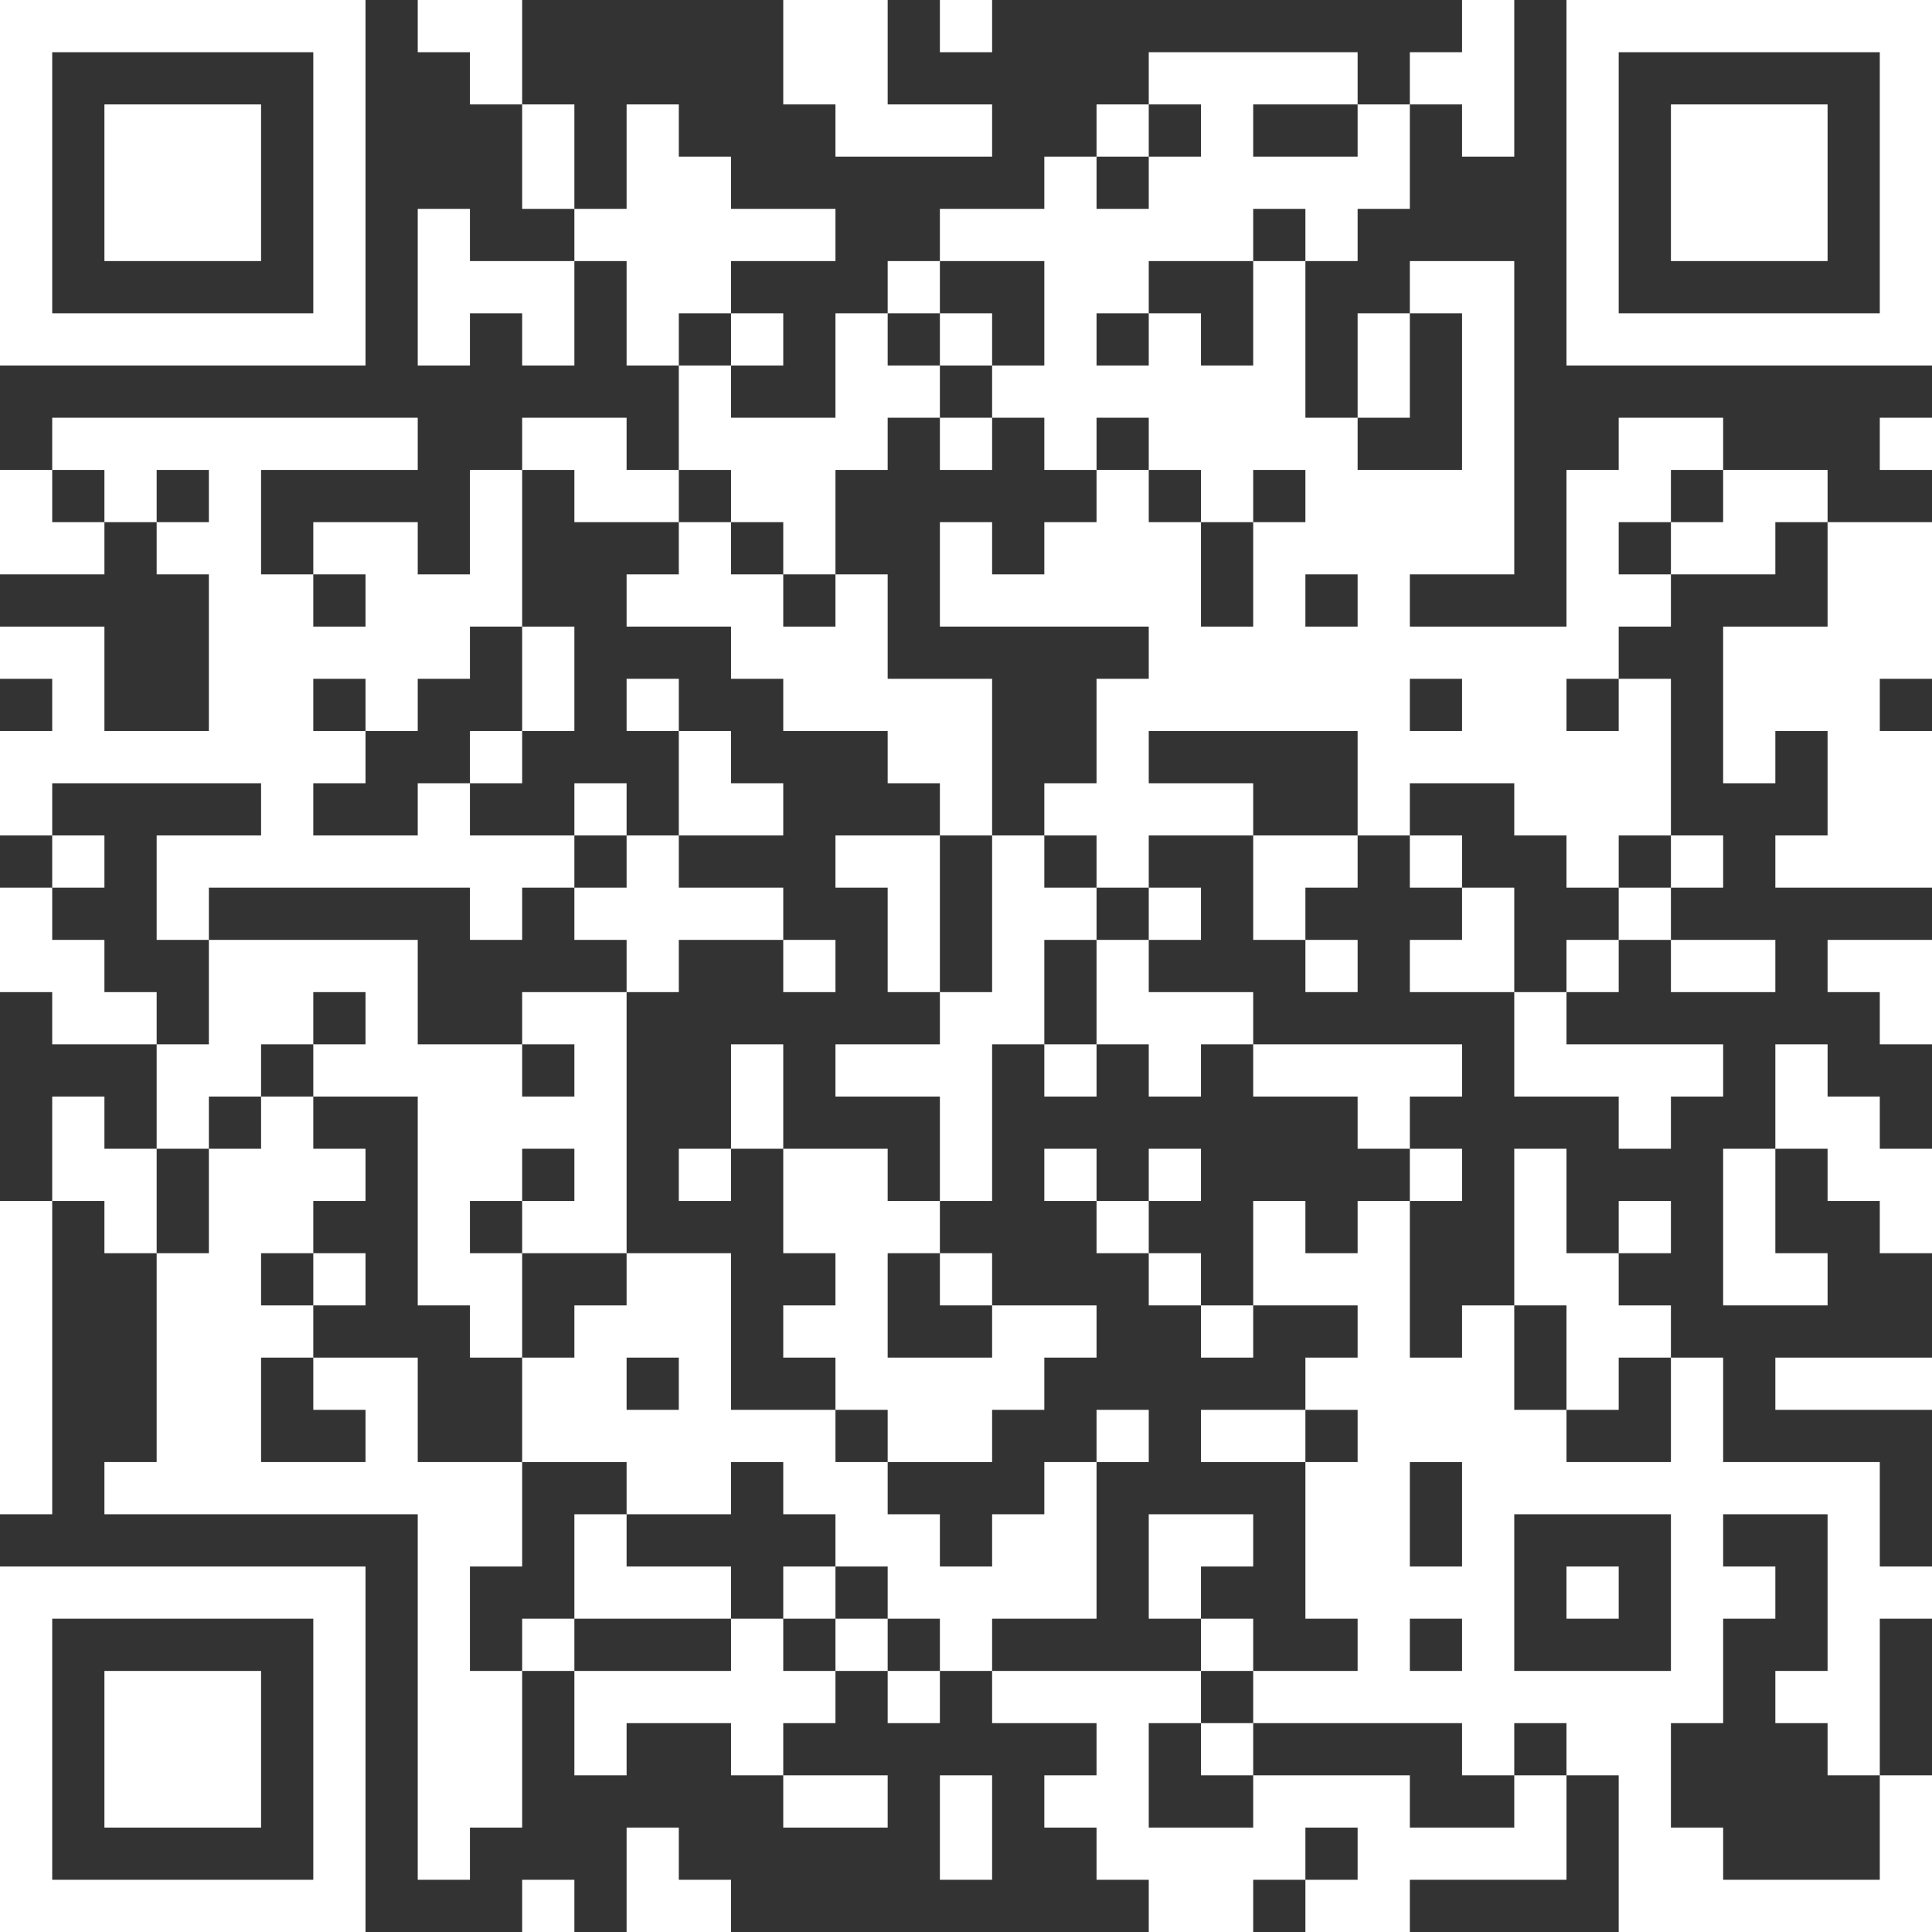 <svg width="120" height="120" viewBox="0 0 120 120" fill="none" xmlns="http://www.w3.org/2000/svg">
<rect x="0" y="0" width="120" height="120" fill="#333333" stroke="none"/>
<path id="Vector" d="M0 0H3.243V3.243H0V0ZM3.243 0H6.486V3.243H3.243V0ZM6.486 0H9.73V3.243H6.486V0ZM9.73 0H12.973V3.243H9.73V0ZM12.973 0H16.216V3.243H12.973V0ZM16.216 0H19.459V3.243H16.216V0ZM19.459 0H22.703V3.243H19.459V0ZM25.946 0H29.189V3.243H25.946V0ZM29.189 0H32.432V3.243H29.189V0ZM48.649 0H51.892V3.243H48.649V0ZM51.892 0H55.135V3.243H51.892V0ZM58.378 0H61.622V3.243H58.378V0ZM90.811 0H94.054V3.243H90.811V0ZM97.297 0H100.541V3.243H97.297V0ZM100.541 0H103.784V3.243H100.541V0ZM103.784 0H107.027V3.243H103.784V0ZM107.027 0H110.27V3.243H107.027V0ZM110.27 0H113.514V3.243H110.27V0ZM113.514 0H116.757V3.243H113.514V0ZM116.757 0H120V3.243H116.757V0ZM0 3.243H3.243V6.486H0V3.243ZM19.459 3.243H22.703V6.486H19.459V3.243ZM29.189 3.243H32.432V6.486H29.189V3.243ZM48.649 3.243H51.892V6.486H48.649V3.243ZM51.892 3.243H55.135V6.486H51.892V3.243ZM71.351 3.243H74.595V6.486H71.351V3.243ZM74.595 3.243H77.838V6.486H74.595V3.243ZM77.838 3.243H81.081V6.486H77.838V3.243ZM81.081 3.243H84.324V6.486H81.081V3.243ZM87.568 3.243H90.811V6.486H87.568V3.243ZM90.811 3.243H94.054V6.486H90.811V3.243ZM97.297 3.243H100.541V6.486H97.297V3.243ZM116.757 3.243H120V6.486H116.757V3.243ZM0 6.486H3.243V9.73H0V6.486ZM6.486 6.486H9.73V9.73H6.486V6.486ZM9.73 6.486H12.973V9.73H9.73V6.486ZM12.973 6.486H16.216V9.73H12.973V6.486ZM19.459 6.486H22.703V9.73H19.459V6.486ZM32.432 6.486H35.676V9.73H32.432V6.486ZM38.919 6.486H42.162V9.73H38.919V6.486ZM51.892 6.486H55.135V9.73H51.892V6.486ZM55.135 6.486H58.378V9.73H55.135V6.486ZM58.378 6.486H61.622V9.73H58.378V6.486ZM68.108 6.486H71.351V9.73H68.108V6.486ZM74.595 6.486H77.838V9.73H74.595V6.486ZM84.324 6.486H87.568V9.73H84.324V6.486ZM90.811 6.486H94.054V9.73H90.811V6.486ZM97.297 6.486H100.541V9.73H97.297V6.486ZM103.784 6.486H107.027V9.73H103.784V6.486ZM107.027 6.486H110.27V9.73H107.027V6.486ZM110.27 6.486H113.514V9.73H110.27V6.486ZM116.757 6.486H120V9.73H116.757V6.486ZM0 9.73H3.243V12.973H0V9.73ZM6.486 9.73H9.73V12.973H6.486V9.73ZM9.73 9.73H12.973V12.973H9.73V9.73ZM12.973 9.73H16.216V12.973H12.973V9.73ZM19.459 9.73H22.703V12.973H19.459V9.73ZM32.432 9.73H35.676V12.973H32.432V9.73ZM38.919 9.73H42.162V12.973H38.919V9.73ZM42.162 9.73H45.405V12.973H42.162V9.73ZM64.865 9.73H68.108V12.973H64.865V9.73ZM71.351 9.73H74.595V12.973H71.351V9.73ZM74.595 9.73H77.838V12.973H74.595V9.73ZM77.838 9.73H81.081V12.973H77.838V9.73ZM81.081 9.73H84.324V12.973H81.081V9.73ZM84.324 9.73H87.568V12.973H84.324V9.73ZM97.297 9.73H100.541V12.973H97.297V9.73ZM103.784 9.73H107.027V12.973H103.784V9.73ZM107.027 9.73H110.27V12.973H107.027V9.73ZM110.27 9.73H113.514V12.973H110.27V9.73ZM116.757 9.73H120V12.973H116.757V9.73ZM0 12.973H3.243V16.216H0V12.973ZM6.486 12.973H9.73V16.216H6.486V12.973ZM9.73 12.973H12.973V16.216H9.73V12.973ZM12.973 12.973H16.216V16.216H12.973V12.973ZM19.459 12.973H22.703V16.216H19.459V12.973ZM25.946 12.973H29.189V16.216H25.946V12.973ZM35.676 12.973H38.919V16.216H35.676V12.973ZM38.919 12.973H42.162V16.216H38.919V12.973ZM42.162 12.973H45.405V16.216H42.162V12.973ZM45.405 12.973H48.649V16.216H45.405V12.973ZM48.649 12.973H51.892V16.216H48.649V12.973ZM58.378 12.973H61.622V16.216H58.378V12.973ZM61.622 12.973H64.865V16.216H61.622V12.973ZM64.865 12.973H68.108V16.216H64.865V12.973ZM68.108 12.973H71.351V16.216H68.108V12.973ZM71.351 12.973H74.595V16.216H71.351V12.973ZM74.595 12.973H77.838V16.216H74.595V12.973ZM81.081 12.973H84.324V16.216H81.081V12.973ZM97.297 12.973H100.541V16.216H97.297V12.973ZM103.784 12.973H107.027V16.216H103.784V12.973ZM107.027 12.973H110.27V16.216H107.027V12.973ZM110.27 12.973H113.514V16.216H110.27V12.973ZM116.757 12.973H120V16.216H116.757V12.973ZM0 16.216H3.243V19.459H0V16.216ZM19.459 16.216H22.703V19.459H19.459V16.216ZM25.946 16.216H29.189V19.459H25.946V16.216ZM29.189 16.216H32.432V19.459H29.189V16.216ZM32.432 16.216H35.676V19.459H32.432V16.216ZM38.919 16.216H42.162V19.459H38.919V16.216ZM42.162 16.216H45.405V19.459H42.162V16.216ZM55.135 16.216H58.378V19.459H55.135V16.216ZM64.865 16.216H68.108V19.459H64.865V16.216ZM68.108 16.216H71.351V19.459H68.108V16.216ZM77.838 16.216H81.081V19.459H77.838V16.216ZM87.568 16.216H90.811V19.459H87.568V16.216ZM90.811 16.216H94.054V19.459H90.811V16.216ZM97.297 16.216H100.541V19.459H97.297V16.216ZM116.757 16.216H120V19.459H116.757V16.216ZM0 19.459H3.243V22.703H0V19.459ZM3.243 19.459H6.486V22.703H3.243V19.459ZM6.486 19.459H9.73V22.703H6.486V19.459ZM9.73 19.459H12.973V22.703H9.73V19.459ZM12.973 19.459H16.216V22.703H12.973V19.459ZM16.216 19.459H19.459V22.703H16.216V19.459ZM19.459 19.459H22.703V22.703H19.459V19.459ZM25.946 19.459H29.189V22.703H25.946V19.459ZM32.432 19.459H35.676V22.703H32.432V19.459ZM38.919 19.459H42.162V22.703H38.919V19.459ZM45.405 19.459H48.649V22.703H45.405V19.459ZM51.892 19.459H55.135V22.703H51.892V19.459ZM58.378 19.459H61.622V22.703H58.378V19.459ZM64.865 19.459H68.108V22.703H64.865V19.459ZM71.351 19.459H74.595V22.703H71.351V19.459ZM77.838 19.459H81.081V22.703H77.838V19.459ZM84.324 19.459H87.568V22.703H84.324V19.459ZM90.811 19.459H94.054V22.703H90.811V19.459ZM97.297 19.459H100.541V22.703H97.297V19.459ZM100.541 19.459H103.784V22.703H100.541V19.459ZM103.784 19.459H107.027V22.703H103.784V19.459ZM107.027 19.459H110.27V22.703H107.027V19.459ZM110.27 19.459H113.514V22.703H110.27V19.459ZM113.514 19.459H116.757V22.703H113.514V19.459ZM116.757 19.459H120V22.703H116.757V19.459ZM42.162 22.703H45.405V25.946H42.162V22.703ZM51.892 22.703H55.135V25.946H51.892V22.703ZM55.135 22.703H58.378V25.946H55.135V22.703ZM61.622 22.703H64.865V25.946H61.622V22.703ZM64.865 22.703H68.108V25.946H64.865V22.703ZM68.108 22.703H71.351V25.946H68.108V22.703ZM71.351 22.703H74.595V25.946H71.351V22.703ZM74.595 22.703H77.838V25.946H74.595V22.703ZM77.838 22.703H81.081V25.946H77.838V22.703ZM84.324 22.703H87.568V25.946H84.324V22.703ZM90.811 22.703H94.054V25.946H90.811V22.703ZM3.243 25.946H6.486V29.189H3.243V25.946ZM6.486 25.946H9.73V29.189H6.486V25.946ZM9.73 25.946H12.973V29.189H9.73V25.946ZM12.973 25.946H16.216V29.189H12.973V25.946ZM16.216 25.946H19.459V29.189H16.216V25.946ZM19.459 25.946H22.703V29.189H19.459V25.946ZM22.703 25.946H25.946V29.189H22.703V25.946ZM32.432 25.946H35.676V29.189H32.432V25.946ZM35.676 25.946H38.919V29.189H35.676V25.946ZM42.162 25.946H45.405V29.189H42.162V25.946ZM45.405 25.946H48.649V29.189H45.405V25.946ZM48.649 25.946H51.892V29.189H48.649V25.946ZM51.892 25.946H55.135V29.189H51.892V25.946ZM58.378 25.946H61.622V29.189H58.378V25.946ZM64.865 25.946H68.108V29.189H64.865V25.946ZM71.351 25.946H74.595V29.189H71.351V25.946ZM74.595 25.946H77.838V29.189H74.595V25.946ZM77.838 25.946H81.081V29.189H77.838V25.946ZM81.081 25.946H84.324V29.189H81.081V25.946ZM90.811 25.946H94.054V29.189H90.811V25.946ZM100.541 25.946H103.784V29.189H100.541V25.946ZM103.784 25.946H107.027V29.189H103.784V25.946ZM116.757 25.946H120V29.189H116.757V25.946ZM0 29.189H3.243V32.432H0V29.189ZM6.486 29.189H9.73V32.432H6.486V29.189ZM12.973 29.189H16.216V32.432H12.973V29.189ZM29.189 29.189H32.432V32.432H29.189V29.189ZM35.676 29.189H38.919V32.432H35.676V29.189ZM38.919 29.189H42.162V32.432H38.919V29.189ZM45.405 29.189H48.649V32.432H45.405V29.189ZM48.649 29.189H51.892V32.432H48.649V29.189ZM68.108 29.189H71.351V32.432H68.108V29.189ZM74.595 29.189H77.838V32.432H74.595V29.189ZM81.081 29.189H84.324V32.432H81.081V29.189ZM84.324 29.189H87.568V32.432H84.324V29.189ZM87.568 29.189H90.811V32.432H87.568V29.189ZM90.811 29.189H94.054V32.432H90.811V29.189ZM97.297 29.189H100.541V32.432H97.297V29.189ZM100.541 29.189H103.784V32.432H100.541V29.189ZM107.027 29.189H110.27V32.432H107.027V29.189ZM110.27 29.189H113.514V32.432H110.27V29.189ZM0 32.432H3.243V35.676H0V32.432ZM3.243 32.432H6.486V35.676H3.243V32.432ZM9.73 32.432H12.973V35.676H9.73V32.432ZM12.973 32.432H16.216V35.676H12.973V32.432ZM19.459 32.432H22.703V35.676H19.459V32.432ZM22.703 32.432H25.946V35.676H22.703V32.432ZM29.189 32.432H32.432V35.676H29.189V32.432ZM42.162 32.432H45.405V35.676H42.162V32.432ZM48.649 32.432H51.892V35.676H48.649V32.432ZM58.378 32.432H61.622V35.676H58.378V32.432ZM64.865 32.432H68.108V35.676H64.865V32.432ZM68.108 32.432H71.351V35.676H68.108V32.432ZM71.351 32.432H74.595V35.676H71.351V32.432ZM77.838 32.432H81.081V35.676H77.838V32.432ZM81.081 32.432H84.324V35.676H81.081V32.432ZM84.324 32.432H87.568V35.676H84.324V32.432ZM87.568 32.432H90.811V35.676H87.568V32.432ZM90.811 32.432H94.054V35.676H90.811V32.432ZM97.297 32.432H100.541V35.676H97.297V32.432ZM103.784 32.432H107.027V35.676H103.784V32.432ZM107.027 32.432H110.27V35.676H107.027V32.432ZM113.514 32.432H116.757V35.676H113.514V32.432ZM116.757 32.432H120V35.676H116.757V32.432ZM12.973 35.676H16.216V38.919H12.973V35.676ZM16.216 35.676H19.459V38.919H16.216V35.676ZM22.703 35.676H25.946V38.919H22.703V35.676ZM25.946 35.676H29.189V38.919H25.946V35.676ZM29.189 35.676H32.432V38.919H29.189V35.676ZM38.919 35.676H42.162V38.919H38.919V35.676ZM42.162 35.676H45.405V38.919H42.162V35.676ZM45.405 35.676H48.649V38.919H45.405V35.676ZM51.892 35.676H55.135V38.919H51.892V35.676ZM58.378 35.676H61.622V38.919H58.378V35.676ZM61.622 35.676H64.865V38.919H61.622V35.676ZM64.865 35.676H68.108V38.919H64.865V35.676ZM68.108 35.676H71.351V38.919H68.108V35.676ZM71.351 35.676H74.595V38.919H71.351V35.676ZM77.838 35.676H81.081V38.919H77.838V35.676ZM84.324 35.676H87.568V38.919H84.324V35.676ZM97.297 35.676H100.541V38.919H97.297V35.676ZM100.541 35.676H103.784V38.919H100.541V35.676ZM113.514 35.676H116.757V38.919H113.514V35.676ZM116.757 35.676H120V38.919H116.757V35.676ZM0 38.919H3.243V42.162H0V38.919ZM3.243 38.919H6.486V42.162H3.243V38.919ZM12.973 38.919H16.216V42.162H12.973V38.919ZM16.216 38.919H19.459V42.162H16.216V38.919ZM19.459 38.919H22.703V42.162H19.459V38.919ZM22.703 38.919H25.946V42.162H22.703V38.919ZM25.946 38.919H29.189V42.162H25.946V38.919ZM32.432 38.919H35.676V42.162H32.432V38.919ZM45.405 38.919H48.649V42.162H45.405V38.919ZM48.649 38.919H51.892V42.162H48.649V38.919ZM51.892 38.919H55.135V42.162H51.892V38.919ZM71.351 38.919H74.595V42.162H71.351V38.919ZM74.595 38.919H77.838V42.162H74.595V38.919ZM77.838 38.919H81.081V42.162H77.838V38.919ZM81.081 38.919H84.324V42.162H81.081V38.919ZM84.324 38.919H87.568V42.162H84.324V38.919ZM87.568 38.919H90.811V42.162H87.568V38.919ZM90.811 38.919H94.054V42.162H90.811V38.919ZM94.054 38.919H97.297V42.162H94.054V38.919ZM97.297 38.919H100.541V42.162H97.297V38.919ZM107.027 38.919H110.27V42.162H107.027V38.919ZM110.27 38.919H113.514V42.162H110.27V38.919ZM113.514 38.919H116.757V42.162H113.514V38.919ZM116.757 38.919H120V42.162H116.757V38.919ZM3.243 42.162H6.486V45.405H3.243V42.162ZM12.973 42.162H16.216V45.405H12.973V42.162ZM16.216 42.162H19.459V45.405H16.216V42.162ZM22.703 42.162H25.946V45.405H22.703V42.162ZM32.432 42.162H35.676V45.405H32.432V42.162ZM38.919 42.162H42.162V45.405H38.919V42.162ZM48.649 42.162H51.892V45.405H48.649V42.162ZM51.892 42.162H55.135V45.405H51.892V42.162ZM55.135 42.162H58.378V45.405H55.135V42.162ZM58.378 42.162H61.622V45.405H58.378V42.162ZM68.108 42.162H71.351V45.405H68.108V42.162ZM71.351 42.162H74.595V45.405H71.351V42.162ZM74.595 42.162H77.838V45.405H74.595V42.162ZM77.838 42.162H81.081V45.405H77.838V42.162ZM81.081 42.162H84.324V45.405H81.081V42.162ZM84.324 42.162H87.568V45.405H84.324V42.162ZM90.811 42.162H94.054V45.405H90.811V42.162ZM94.054 42.162H97.297V45.405H94.054V42.162ZM100.541 42.162H103.784V45.405H100.541V42.162ZM107.027 42.162H110.27V45.405H107.027V42.162ZM110.27 42.162H113.514V45.405H110.27V42.162ZM113.514 42.162H116.757V45.405H113.514V42.162ZM0 45.405H3.243V48.649H0V45.405ZM3.243 45.405H6.486V48.649H3.243V45.405ZM6.486 45.405H9.73V48.649H6.486V45.405ZM9.73 45.405H12.973V48.649H9.73V45.405ZM12.973 45.405H16.216V48.649H12.973V45.405ZM16.216 45.405H19.459V48.649H16.216V45.405ZM19.459 45.405H22.703V48.649H19.459V45.405ZM29.189 45.405H32.432V48.649H29.189V45.405ZM42.162 45.405H45.405V48.649H42.162V45.405ZM55.135 45.405H58.378V48.649H55.135V45.405ZM58.378 45.405H61.622V48.649H58.378V45.405ZM68.108 45.405H71.351V48.649H68.108V45.405ZM84.324 45.405H87.568V48.649H84.324V45.405ZM87.568 45.405H90.811V48.649H87.568V45.405ZM90.811 45.405H94.054V48.649H90.811V45.405ZM94.054 45.405H97.297V48.649H94.054V45.405ZM97.297 45.405H100.541V48.649H97.297V45.405ZM100.541 45.405H103.784V48.649H100.541V45.405ZM107.027 45.405H110.27V48.649H107.027V45.405ZM113.514 45.405H116.757V48.649H113.514V45.405ZM116.757 45.405H120V48.649H116.757V45.405ZM0 48.649H3.243V51.892H0V48.649ZM16.216 48.649H19.459V51.892H16.216V48.649ZM25.946 48.649H29.189V51.892H25.946V48.649ZM35.676 48.649H38.919V51.892H35.676V48.649ZM42.162 48.649H45.405V51.892H42.162V48.649ZM45.405 48.649H48.649V51.892H45.405V48.649ZM58.378 48.649H61.622V51.892H58.378V48.649ZM64.865 48.649H68.108V51.892H64.865V48.649ZM68.108 48.649H71.351V51.892H68.108V48.649ZM71.351 48.649H74.595V51.892H71.351V48.649ZM74.595 48.649H77.838V51.892H74.595V48.649ZM84.324 48.649H87.568V51.892H84.324V48.649ZM94.054 48.649H97.297V51.892H94.054V48.649ZM97.297 48.649H100.541V51.892H97.297V48.649ZM100.541 48.649H103.784V51.892H100.541V48.649ZM113.514 48.649H116.757V51.892H113.514V48.649ZM116.757 48.649H120V51.892H116.757V48.649ZM3.243 51.892H6.486V55.135H3.243V51.892ZM9.73 51.892H12.973V55.135H9.73V51.892ZM12.973 51.892H16.216V55.135H12.973V51.892ZM16.216 51.892H19.459V55.135H16.216V51.892ZM19.459 51.892H22.703V55.135H19.459V51.892ZM22.703 51.892H25.946V55.135H22.703V51.892ZM25.946 51.892H29.189V55.135H25.946V51.892ZM29.189 51.892H32.432V55.135H29.189V51.892ZM32.432 51.892H35.676V55.135H32.432V51.892ZM38.919 51.892H42.162V55.135H38.919V51.892ZM51.892 51.892H55.135V55.135H51.892V51.892ZM55.135 51.892H58.378V55.135H55.135V51.892ZM61.622 51.892H64.865V55.135H61.622V51.892ZM68.108 51.892H71.351V55.135H68.108V51.892ZM77.838 51.892H81.081V55.135H77.838V51.892ZM81.081 51.892H84.324V55.135H81.081V51.892ZM87.568 51.892H90.811V55.135H87.568V51.892ZM97.297 51.892H100.541V55.135H97.297V51.892ZM103.784 51.892H107.027V55.135H103.784V51.892ZM110.27 51.892H113.514V55.135H110.27V51.892ZM113.514 51.892H116.757V55.135H113.514V51.892ZM116.757 51.892H120V55.135H116.757V51.892ZM0 55.135H3.243V58.378H0V55.135ZM9.73 55.135H12.973V58.378H9.73V55.135ZM29.189 55.135H32.432V58.378H29.189V55.135ZM35.676 55.135H38.919V58.378H35.676V55.135ZM38.919 55.135H42.162V58.378H38.919V55.135ZM42.162 55.135H45.405V58.378H42.162V55.135ZM45.405 55.135H48.649V58.378H45.405V55.135ZM55.135 55.135H58.378V58.378H55.135V55.135ZM61.622 55.135H64.865V58.378H61.622V55.135ZM64.865 55.135H68.108V58.378H64.865V55.135ZM71.351 55.135H74.595V58.378H71.351V55.135ZM77.838 55.135H81.081V58.378H77.838V55.135ZM90.811 55.135H94.054V58.378H90.811V55.135ZM100.541 55.135H103.784V58.378H100.541V55.135ZM0 58.378H3.243V61.622H0V58.378ZM3.243 58.378H6.486V61.622H3.243V58.378ZM12.973 58.378H16.216V61.622H12.973V58.378ZM16.216 58.378H19.459V61.622H16.216V58.378ZM19.459 58.378H22.703V61.622H19.459V58.378ZM22.703 58.378H25.946V61.622H22.703V58.378ZM38.919 58.378H42.162V61.622H38.919V58.378ZM48.649 58.378H51.892V61.622H48.649V58.378ZM55.135 58.378H58.378V61.622H55.135V58.378ZM61.622 58.378H64.865V61.622H61.622V58.378ZM68.108 58.378H71.351V61.622H68.108V58.378ZM81.081 58.378H84.324V61.622H81.081V58.378ZM87.568 58.378H90.811V61.622H87.568V58.378ZM90.811 58.378H94.054V61.622H90.811V58.378ZM97.297 58.378H100.541V61.622H97.297V58.378ZM103.784 58.378H107.027V61.622H103.784V58.378ZM107.027 58.378H110.27V61.622H107.027V58.378ZM113.514 58.378H116.757V61.622H113.514V58.378ZM116.757 58.378H120V61.622H116.757V58.378ZM3.243 61.622H6.486V64.865H3.243V61.622ZM6.486 61.622H9.73V64.865H6.486V61.622ZM12.973 61.622H16.216V64.865H12.973V61.622ZM16.216 61.622H19.459V64.865H16.216V61.622ZM22.703 61.622H25.946V64.865H22.703V61.622ZM32.432 61.622H35.676V64.865H32.432V61.622ZM35.676 61.622H38.919V64.865H35.676V61.622ZM58.378 61.622H61.622V64.865H58.378V61.622ZM61.622 61.622H64.865V64.865H61.622V61.622ZM68.108 61.622H71.351V64.865H68.108V61.622ZM71.351 61.622H74.595V64.865H71.351V61.622ZM74.595 61.622H77.838V64.865H74.595V61.622ZM94.054 61.622H97.297V64.865H94.054V61.622ZM116.757 61.622H120V64.865H116.757V61.622ZM9.73 64.865H12.973V68.108H9.73V64.865ZM12.973 64.865H16.216V68.108H12.973V64.865ZM19.459 64.865H22.703V68.108H19.459V64.865ZM22.703 64.865H25.946V68.108H22.703V64.865ZM25.946 64.865H29.189V68.108H25.946V64.865ZM29.189 64.865H32.432V68.108H29.189V64.865ZM35.676 64.865H38.919V68.108H35.676V64.865ZM45.405 64.865H48.649V68.108H45.405V64.865ZM51.892 64.865H55.135V68.108H51.892V64.865ZM55.135 64.865H58.378V68.108H55.135V64.865ZM58.378 64.865H61.622V68.108H58.378V64.865ZM64.865 64.865H68.108V68.108H64.865V64.865ZM71.351 64.865H74.595V68.108H71.351V64.865ZM77.838 64.865H81.081V68.108H77.838V64.865ZM81.081 64.865H84.324V68.108H81.081V64.865ZM84.324 64.865H87.568V68.108H84.324V64.865ZM87.568 64.865H90.811V68.108H87.568V64.865ZM94.054 64.865H97.297V68.108H94.054V64.865ZM97.297 64.865H100.541V68.108H97.297V64.865ZM100.541 64.865H103.784V68.108H100.541V64.865ZM103.784 64.865H107.027V68.108H103.784V64.865ZM110.27 64.865H113.514V68.108H110.27V64.865ZM3.243 68.108H6.486V71.351H3.243V68.108ZM9.73 68.108H12.973V71.351H9.73V68.108ZM16.216 68.108H19.459V71.351H16.216V68.108ZM25.946 68.108H29.189V71.351H25.946V68.108ZM29.189 68.108H32.432V71.351H29.189V68.108ZM32.432 68.108H35.676V71.351H32.432V68.108ZM35.676 68.108H38.919V71.351H35.676V68.108ZM45.405 68.108H48.649V71.351H45.405V68.108ZM58.378 68.108H61.622V71.351H58.378V68.108ZM84.324 68.108H87.568V71.351H84.324V68.108ZM100.541 68.108H103.784V71.351H100.541V68.108ZM110.27 68.108H113.514V71.351H110.27V68.108ZM113.514 68.108H116.757V71.351H113.514V68.108ZM3.243 71.351H6.486V74.595H3.243V71.351ZM6.486 71.351H9.73V74.595H6.486V71.351ZM12.973 71.351H16.216V74.595H12.973V71.351ZM16.216 71.351H19.459V74.595H16.216V71.351ZM19.459 71.351H22.703V74.595H19.459V71.351ZM25.946 71.351H29.189V74.595H25.946V71.351ZM29.189 71.351H32.432V74.595H29.189V71.351ZM35.676 71.351H38.919V74.595H35.676V71.351ZM42.162 71.351H45.405V74.595H42.162V71.351ZM48.649 71.351H51.892V74.595H48.649V71.351ZM51.892 71.351H55.135V74.595H51.892V71.351ZM58.378 71.351H61.622V74.595H58.378V71.351ZM64.865 71.351H68.108V74.595H64.865V71.351ZM71.351 71.351H74.595V74.595H71.351V71.351ZM87.568 71.351H90.811V74.595H87.568V71.351ZM94.054 71.351H97.297V74.595H94.054V71.351ZM107.027 71.351H110.27V74.595H107.027V71.351ZM113.514 71.351H116.757V74.595H113.514V71.351ZM116.757 71.351H120V74.595H116.757V71.351ZM0 74.595H3.243V77.838H0V74.595ZM6.486 74.595H9.73V77.838H6.486V74.595ZM12.973 74.595H16.216V77.838H12.973V74.595ZM16.216 74.595H19.459V77.838H16.216V74.595ZM25.946 74.595H29.189V77.838H25.946V74.595ZM32.432 74.595H35.676V77.838H32.432V74.595ZM35.676 74.595H38.919V77.838H35.676V74.595ZM48.649 74.595H51.892V77.838H48.649V74.595ZM51.892 74.595H55.135V77.838H51.892V74.595ZM55.135 74.595H58.378V77.838H55.135V74.595ZM68.108 74.595H71.351V77.838H68.108V74.595ZM77.838 74.595H81.081V77.838H77.838V74.595ZM84.324 74.595H87.568V77.838H84.324V74.595ZM94.054 74.595H97.297V77.838H94.054V74.595ZM100.541 74.595H103.784V77.838H100.541V74.595ZM107.027 74.595H110.27V77.838H107.027V74.595ZM116.757 74.595H120V77.838H116.757V74.595ZM0 77.838H3.243V81.081H0V77.838ZM9.73 77.838H12.973V81.081H9.73V77.838ZM12.973 77.838H16.216V81.081H12.973V77.838ZM19.459 77.838H22.703V81.081H19.459V77.838ZM25.946 77.838H29.189V81.081H25.946V77.838ZM29.189 77.838H32.432V81.081H29.189V77.838ZM38.919 77.838H42.162V81.081H38.919V77.838ZM42.162 77.838H45.405V81.081H42.162V77.838ZM51.892 77.838H55.135V81.081H51.892V77.838ZM58.378 77.838H61.622V81.081H58.378V77.838ZM71.351 77.838H74.595V81.081H71.351V77.838ZM77.838 77.838H81.081V81.081H77.838V77.838ZM81.081 77.838H84.324V81.081H81.081V77.838ZM84.324 77.838H87.568V81.081H84.324V77.838ZM94.054 77.838H97.297V81.081H94.054V77.838ZM97.297 77.838H100.541V81.081H97.297V77.838ZM107.027 77.838H110.27V81.081H107.027V77.838ZM110.27 77.838H113.514V81.081H110.27V77.838ZM0 81.081H3.243V84.324H0V81.081ZM9.73 81.081H12.973V84.324H9.73V81.081ZM12.973 81.081H16.216V84.324H12.973V81.081ZM16.216 81.081H19.459V84.324H16.216V81.081ZM29.189 81.081H32.432V84.324H29.189V81.081ZM35.676 81.081H38.919V84.324H35.676V81.081ZM38.919 81.081H42.162V84.324H38.919V81.081ZM42.162 81.081H45.405V84.324H42.162V81.081ZM48.649 81.081H51.892V84.324H48.649V81.081ZM51.892 81.081H55.135V84.324H51.892V81.081ZM61.622 81.081H64.865V84.324H61.622V81.081ZM64.865 81.081H68.108V84.324H64.865V81.081ZM74.595 81.081H77.838V84.324H74.595V81.081ZM84.324 81.081H87.568V84.324H84.324V81.081ZM90.811 81.081H94.054V84.324H90.811V81.081ZM97.297 81.081H100.541V84.324H97.297V81.081ZM100.541 81.081H103.784V84.324H100.541V81.081ZM0 84.324H3.243V87.568H0V84.324ZM9.73 84.324H12.973V87.568H9.73V84.324ZM12.973 84.324H16.216V87.568H12.973V84.324ZM19.459 84.324H22.703V87.568H19.459V84.324ZM22.703 84.324H25.946V87.568H22.703V84.324ZM32.432 84.324H35.676V87.568H32.432V84.324ZM35.676 84.324H38.919V87.568H35.676V84.324ZM42.162 84.324H45.405V87.568H42.162V84.324ZM51.892 84.324H55.135V87.568H51.892V84.324ZM55.135 84.324H58.378V87.568H55.135V84.324ZM58.378 84.324H61.622V87.568H58.378V84.324ZM61.622 84.324H64.865V87.568H61.622V84.324ZM81.081 84.324H84.324V87.568H81.081V84.324ZM84.324 84.324H87.568V87.568H84.324V84.324ZM87.568 84.324H90.811V87.568H87.568V84.324ZM90.811 84.324H94.054V87.568H90.811V84.324ZM97.297 84.324H100.541V87.568H97.297V84.324ZM103.784 84.324H107.027V87.568H103.784V84.324ZM110.27 84.324H113.514V87.568H110.27V84.324ZM113.514 84.324H116.757V87.568H113.514V84.324ZM116.757 84.324H120V87.568H116.757V84.324ZM0 87.568H3.243V90.811H0V87.568ZM9.73 87.568H12.973V90.811H9.73V87.568ZM12.973 87.568H16.216V90.811H12.973V87.568ZM22.703 87.568H25.946V90.811H22.703V87.568ZM32.432 87.568H35.676V90.811H32.432V87.568ZM35.676 87.568H38.919V90.811H35.676V87.568ZM38.919 87.568H42.162V90.811H38.919V87.568ZM42.162 87.568H45.405V90.811H42.162V87.568ZM45.405 87.568H48.649V90.811H45.405V87.568ZM48.649 87.568H51.892V90.811H48.649V87.568ZM55.135 87.568H58.378V90.811H55.135V87.568ZM58.378 87.568H61.622V90.811H58.378V87.568ZM68.108 87.568H71.351V90.811H68.108V87.568ZM74.595 87.568H77.838V90.811H74.595V87.568ZM77.838 87.568H81.081V90.811H77.838V87.568ZM84.324 87.568H87.568V90.811H84.324V87.568ZM87.568 87.568H90.811V90.811H87.568V87.568ZM90.811 87.568H94.054V90.811H90.811V87.568ZM94.054 87.568H97.297V90.811H94.054V87.568ZM103.784 87.568H107.027V90.811H103.784V87.568ZM0 90.811H3.243V94.054H0V90.811ZM6.486 90.811H9.73V94.054H6.486V90.811ZM9.73 90.811H12.973V94.054H9.73V90.811ZM12.973 90.811H16.216V94.054H12.973V90.811ZM16.216 90.811H19.459V94.054H16.216V90.811ZM19.459 90.811H22.703V94.054H19.459V90.811ZM22.703 90.811H25.946V94.054H22.703V90.811ZM25.946 90.811H29.189V94.054H25.946V90.811ZM29.189 90.811H32.432V94.054H29.189V90.811ZM38.919 90.811H42.162V94.054H38.919V90.811ZM42.162 90.811H45.405V94.054H42.162V90.811ZM48.649 90.811H51.892V94.054H48.649V90.811ZM51.892 90.811H55.135V94.054H51.892V90.811ZM64.865 90.811H68.108V94.054H64.865V90.811ZM81.081 90.811H84.324V94.054H81.081V90.811ZM84.324 90.811H87.568V94.054H84.324V90.811ZM90.811 90.811H94.054V94.054H90.811V90.811ZM94.054 90.811H97.297V94.054H94.054V90.811ZM97.297 90.811H100.541V94.054H97.297V90.811ZM100.541 90.811H103.784V94.054H100.541V90.811ZM103.784 90.811H107.027V94.054H103.784V90.811ZM107.027 90.811H110.27V94.054H107.027V90.811ZM110.27 90.811H113.514V94.054H110.27V90.811ZM113.514 90.811H116.757V94.054H113.514V90.811ZM25.946 94.054H29.189V97.297H25.946V94.054ZM29.189 94.054H32.432V97.297H29.189V94.054ZM35.676 94.054H38.919V97.297H35.676V94.054ZM51.892 94.054H55.135V97.297H51.892V94.054ZM55.135 94.054H58.378V97.297H55.135V94.054ZM61.622 94.054H64.865V97.297H61.622V94.054ZM64.865 94.054H68.108V97.297H64.865V94.054ZM71.351 94.054H74.595V97.297H71.351V94.054ZM74.595 94.054H77.838V97.297H74.595V94.054ZM81.081 94.054H84.324V97.297H81.081V94.054ZM84.324 94.054H87.568V97.297H84.324V94.054ZM90.811 94.054H94.054V97.297H90.811V94.054ZM103.784 94.054H107.027V97.297H103.784V94.054ZM113.514 94.054H116.757V97.297H113.514V94.054ZM0 97.297H3.243V100.541H0V97.297ZM3.243 97.297H6.486V100.541H3.243V97.297ZM6.486 97.297H9.73V100.541H6.486V97.297ZM9.73 97.297H12.973V100.541H9.73V97.297ZM12.973 97.297H16.216V100.541H12.973V97.297ZM16.216 97.297H19.459V100.541H16.216V97.297ZM19.459 97.297H22.703V100.541H19.459V97.297ZM25.946 97.297H29.189V100.541H25.946V97.297ZM35.676 97.297H38.919V100.541H35.676V97.297ZM38.919 97.297H42.162V100.541H38.919V97.297ZM42.162 97.297H45.405V100.541H42.162V97.297ZM48.649 97.297H51.892V100.541H48.649V97.297ZM55.135 97.297H58.378V100.541H55.135V97.297ZM58.378 97.297H61.622V100.541H58.378V97.297ZM61.622 97.297H64.865V100.541H61.622V97.297ZM64.865 97.297H68.108V100.541H64.865V97.297ZM71.351 97.297H74.595V100.541H71.351V97.297ZM81.081 97.297H84.324V100.541H81.081V97.297ZM84.324 97.297H87.568V100.541H84.324V97.297ZM87.568 97.297H90.811V100.541H87.568V97.297ZM90.811 97.297H94.054V100.541H90.811V97.297ZM97.297 97.297H100.541V100.541H97.297V97.297ZM103.784 97.297H107.027V100.541H103.784V97.297ZM107.027 97.297H110.27V100.541H107.027V97.297ZM113.514 97.297H116.757V100.541H113.514V97.297ZM116.757 97.297H120V100.541H116.757V97.297ZM0 100.541H3.243V103.784H0V100.541ZM19.459 100.541H22.703V103.784H19.459V100.541ZM25.946 100.541H29.189V103.784H25.946V100.541ZM32.432 100.541H35.676V103.784H32.432V100.541ZM45.405 100.541H48.649V103.784H45.405V100.541ZM51.892 100.541H55.135V103.784H51.892V100.541ZM58.378 100.541H61.622V103.784H58.378V100.541ZM74.595 100.541H77.838V103.784H74.595V100.541ZM84.324 100.541H87.568V103.784H84.324V100.541ZM90.811 100.541H94.054V103.784H90.811V100.541ZM103.784 100.541H107.027V103.784H103.784V100.541ZM113.514 100.541H116.757V103.784H113.514V100.541ZM0 103.784H3.243V107.027H0V103.784ZM6.486 103.784H9.73V107.027H6.486V103.784ZM9.73 103.784H12.973V107.027H9.73V103.784ZM12.973 103.784H16.216V107.027H12.973V103.784ZM19.459 103.784H22.703V107.027H19.459V103.784ZM25.946 103.784H29.189V107.027H25.946V103.784ZM29.189 103.784H32.432V107.027H29.189V103.784ZM35.676 103.784H38.919V107.027H35.676V103.784ZM38.919 103.784H42.162V107.027H38.919V103.784ZM42.162 103.784H45.405V107.027H42.162V103.784ZM45.405 103.784H48.649V107.027H45.405V103.784ZM48.649 103.784H51.892V107.027H48.649V103.784ZM55.135 103.784H58.378V107.027H55.135V103.784ZM61.622 103.784H64.865V107.027H61.622V103.784ZM64.865 103.784H68.108V107.027H64.865V103.784ZM68.108 103.784H71.351V107.027H68.108V103.784ZM71.351 103.784H74.595V107.027H71.351V103.784ZM77.838 103.784H81.081V107.027H77.838V103.784ZM81.081 103.784H84.324V107.027H81.081V103.784ZM84.324 103.784H87.568V107.027H84.324V103.784ZM87.568 103.784H90.811V107.027H87.568V103.784ZM90.811 103.784H94.054V107.027H90.811V103.784ZM94.054 103.784H97.297V107.027H94.054V103.784ZM97.297 103.784H100.541V107.027H97.297V103.784ZM100.541 103.784H103.784V107.027H100.541V103.784ZM103.784 103.784H107.027V107.027H103.784V103.784ZM110.27 103.784H113.514V107.027H110.27V103.784ZM113.514 103.784H116.757V107.027H113.514V103.784ZM0 107.027H3.243V110.27H0V107.027ZM6.486 107.027H9.73V110.27H6.486V107.027ZM9.73 107.027H12.973V110.27H9.73V107.027ZM12.973 107.027H16.216V110.27H12.973V107.027ZM19.459 107.027H22.703V110.27H19.459V107.027ZM25.946 107.027H29.189V110.27H25.946V107.027ZM29.189 107.027H32.432V110.27H29.189V107.027ZM35.676 107.027H38.919V110.27H35.676V107.027ZM45.405 107.027H48.649V110.27H45.405V107.027ZM68.108 107.027H71.351V110.27H68.108V107.027ZM74.595 107.027H77.838V110.27H74.595V107.027ZM90.811 107.027H94.054V110.27H90.811V107.027ZM97.297 107.027H100.541V110.27H97.297V107.027ZM100.541 107.027H103.784V110.27H100.541V107.027ZM113.514 107.027H116.757V110.27H113.514V107.027ZM0 110.27H3.243V113.514H0V110.27ZM6.486 110.27H9.73V113.514H6.486V110.27ZM9.73 110.27H12.973V113.514H9.73V110.27ZM12.973 110.27H16.216V113.514H12.973V110.27ZM19.459 110.27H22.703V113.514H19.459V110.27ZM25.946 110.27H29.189V113.514H25.946V110.27ZM29.189 110.27H32.432V113.514H29.189V110.27ZM48.649 110.27H51.892V113.514H48.649V110.27ZM51.892 110.27H55.135V113.514H51.892V110.27ZM58.378 110.27H61.622V113.514H58.378V110.27ZM64.865 110.27H68.108V113.514H64.865V110.27ZM68.108 110.27H71.351V113.514H68.108V110.27ZM77.838 110.27H81.081V113.514H77.838V110.27ZM81.081 110.27H84.324V113.514H81.081V110.27ZM84.324 110.27H87.568V113.514H84.324V110.27ZM94.054 110.27H97.297V113.514H94.054V110.27ZM100.541 110.27H103.784V113.514H100.541V110.27ZM116.757 110.27H120V113.514H116.757V110.27ZM0 113.514H3.243V116.757H0V113.514ZM19.459 113.514H22.703V116.757H19.459V113.514ZM25.946 113.514H29.189V116.757H25.946V113.514ZM38.919 113.514H42.162V116.757H38.919V113.514ZM58.378 113.514H61.622V116.757H58.378V113.514ZM68.108 113.514H71.351V116.757H68.108V113.514ZM71.351 113.514H74.595V116.757H71.351V113.514ZM74.595 113.514H77.838V116.757H74.595V113.514ZM77.838 113.514H81.081V116.757H77.838V113.514ZM84.324 113.514H87.568V116.757H84.324V113.514ZM87.568 113.514H90.811V116.757H87.568V113.514ZM90.811 113.514H94.054V116.757H90.811V113.514ZM94.054 113.514H97.297V116.757H94.054V113.514ZM100.541 113.514H103.784V116.757H100.541V113.514ZM103.784 113.514H107.027V116.757H103.784V113.514ZM116.757 113.514H120V116.757H116.757V113.514ZM0 116.757H3.243V120H0V116.757ZM3.243 116.757H6.486V120H3.243V116.757ZM6.486 116.757H9.73V120H6.486V116.757ZM9.73 116.757H12.973V120H9.73V116.757ZM12.973 116.757H16.216V120H12.973V116.757ZM16.216 116.757H19.459V120H16.216V116.757ZM19.459 116.757H22.703V120H19.459V116.757ZM32.432 116.757H35.676V120H32.432V116.757ZM38.919 116.757H42.162V120H38.919V116.757ZM42.162 116.757H45.405V120H42.162V116.757ZM71.351 116.757H74.595V120H71.351V116.757ZM74.595 116.757H77.838V120H74.595V116.757ZM81.081 116.757H84.324V120H81.081V116.757ZM84.324 116.757H87.568V120H84.324V116.757ZM100.541 116.757H103.784V120H100.541V116.757ZM103.784 116.757H107.027V120H103.784V116.757ZM107.027 116.757H110.27V120H107.027V116.757ZM110.27 116.757H113.514V120H110.27V116.757ZM113.514 116.757H116.757V120H113.514V116.757ZM116.757 116.757H120V120H116.757V116.757Z" fill="white"/>
</svg>
